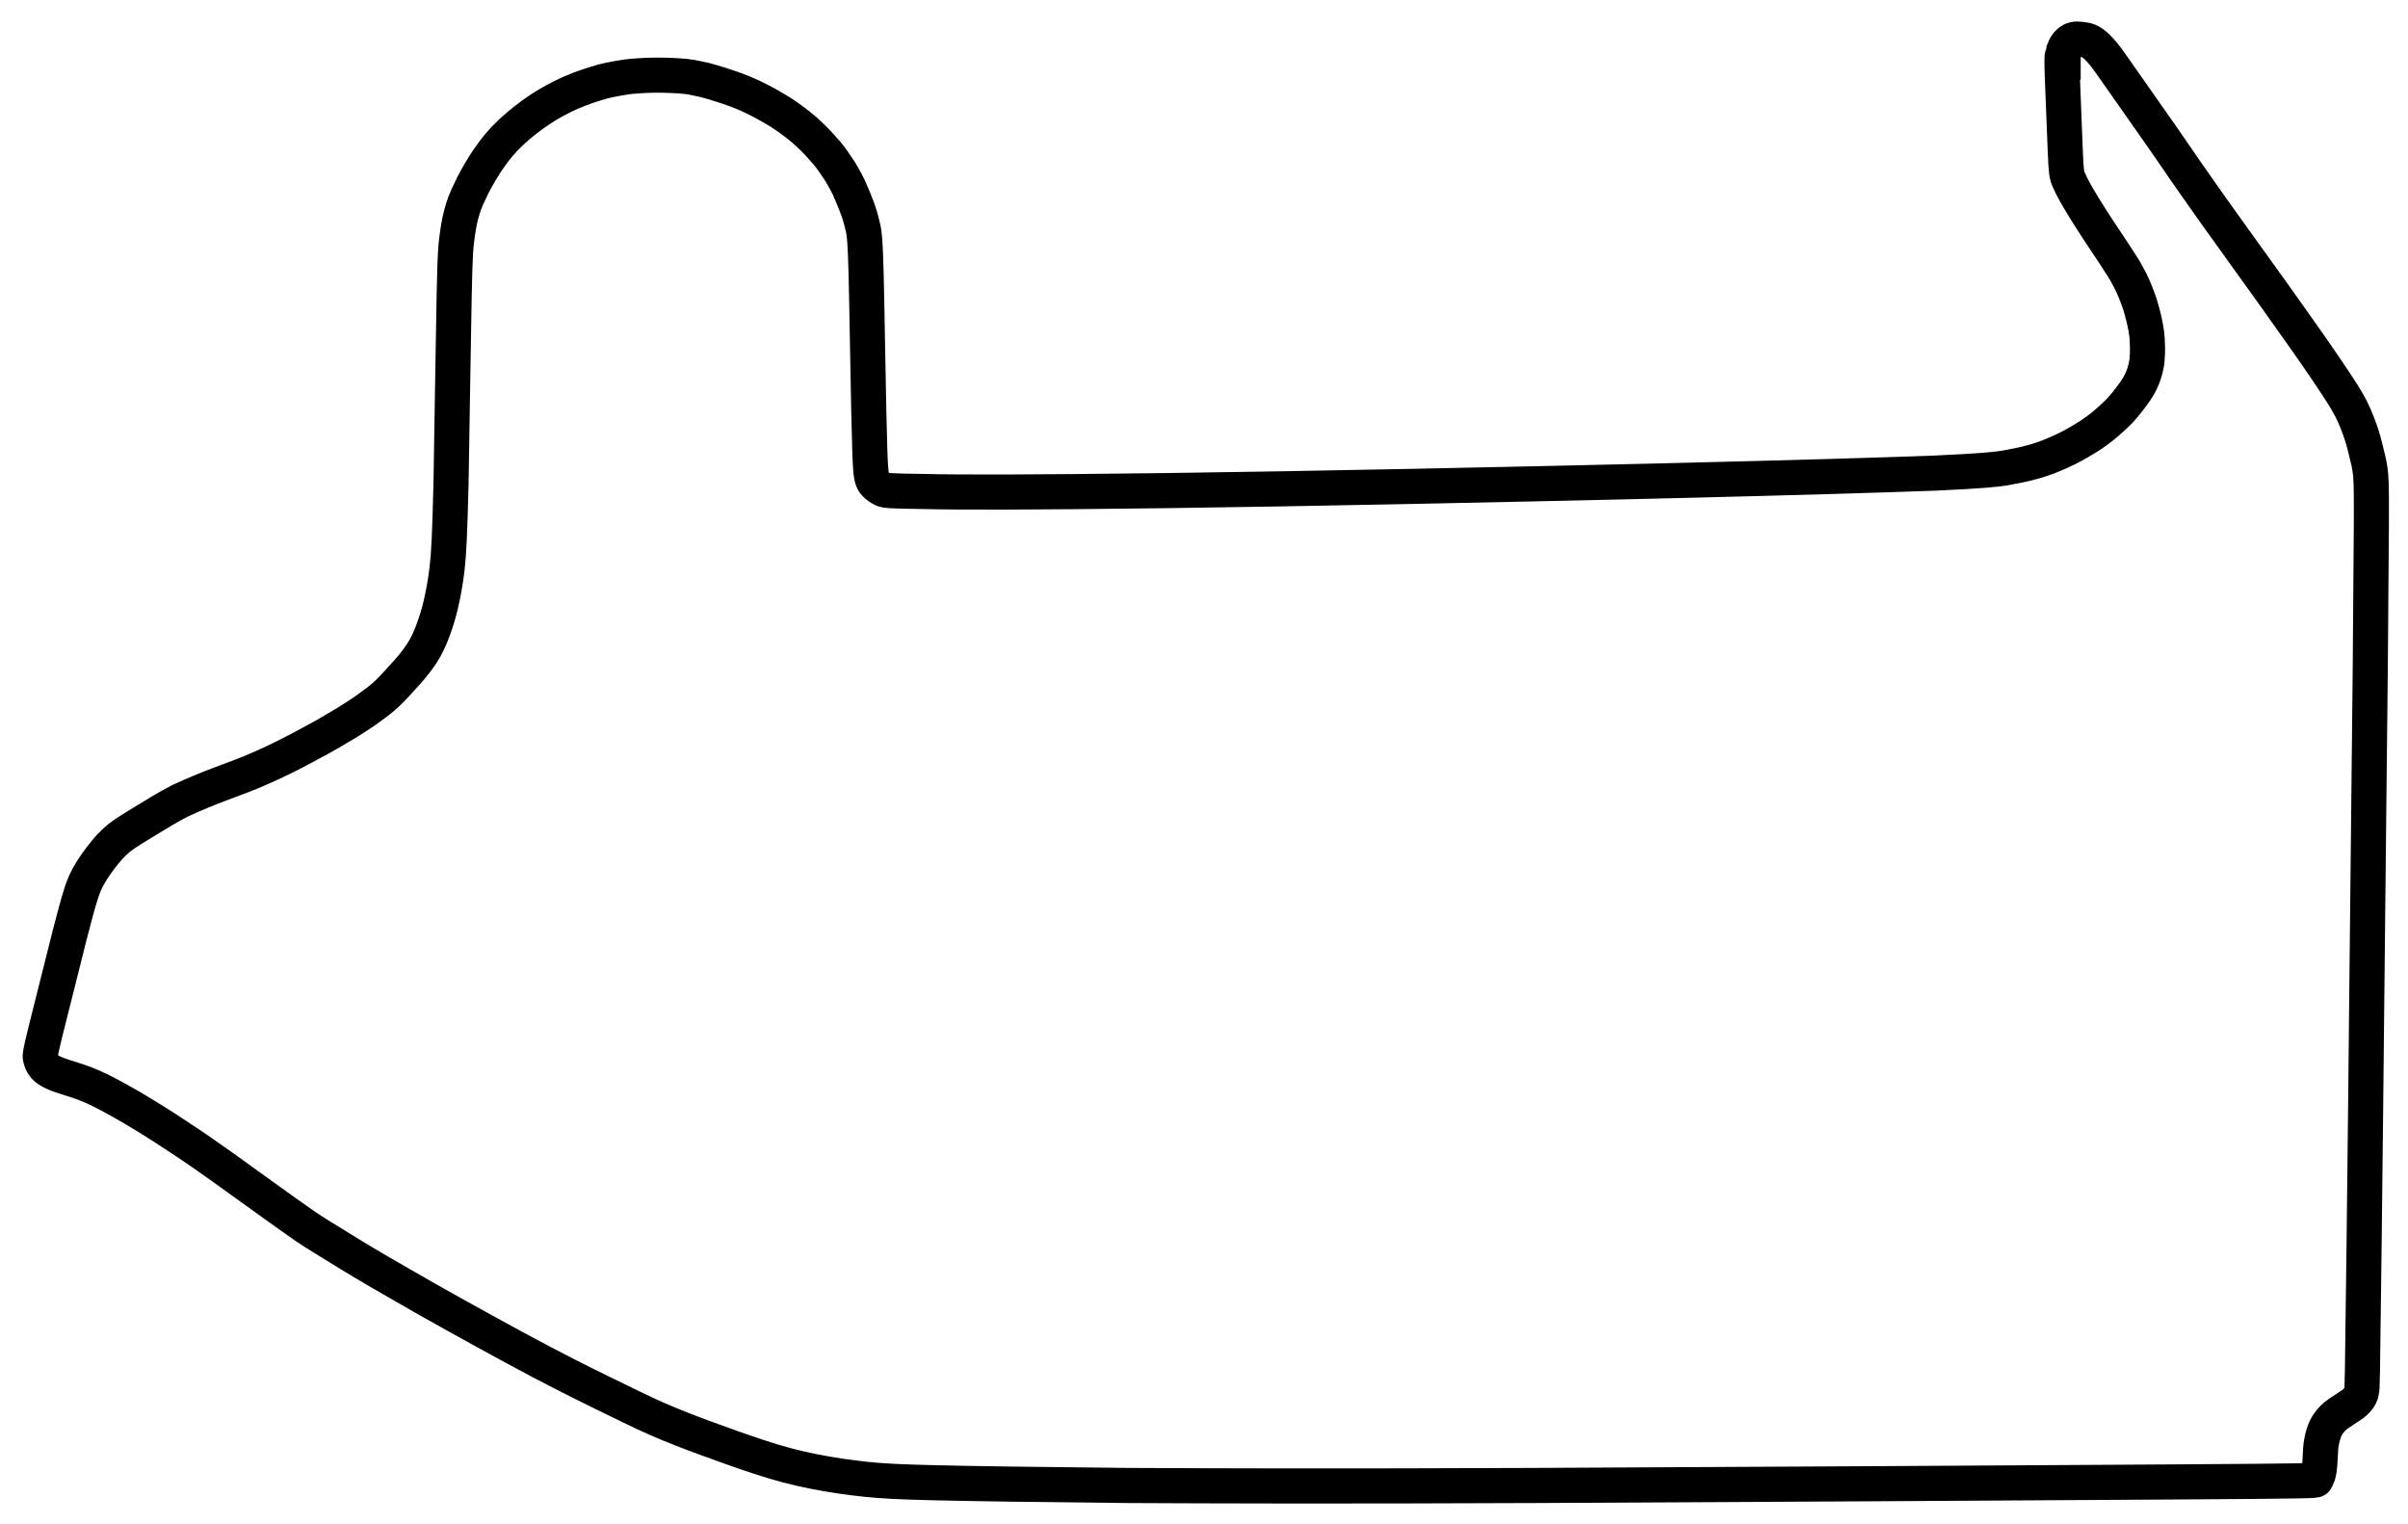 <?xml version="1.0" encoding="utf-8"?>
<!-- Generator: Adobe Illustrator 28.1.0, SVG Export Plug-In . SVG Version: 6.00 Build 0)  -->
<svg version="1.1"
	 id="Layer_1" xmlns:dc="http://purl.org/dc/elements/1.1/" xmlns:cc="http://creativecommons.org/ns#" xmlns:rdf="http://www.w3.org/1999/02/22-rdf-syntax-ns#"
	 xmlns="http://www.w3.org/2000/svg" xmlns:xlink="http://www.w3.org/1999/xlink" x="0px" y="0px" viewBox="0 0 548.8 347.3"
	 style="enable-background:new 0 0 548.8 347.3;" xml:space="preserve">
<style type="text/css">
	.st0{fill:none;stroke:#000000;stroke-width:8;stroke-miterlimit:11.339;}
</style>
<path class="st0" d="M470,17c0.2,4.4,0.5,13.1,0.7,17.7c0.2,4.7,0.3,5.3,0.9,6.5c0.5,1.2,1.4,2.9,3.3,6s4.8,7.5,6.7,10.3
	c1.8,2.8,2.6,3.9,3.3,5.3c0.8,1.4,1.6,3.2,2.3,5.1c0.7,1.8,1.2,3.8,1.6,5.6c0.4,1.8,0.6,3.5,0.6,4.9c0.1,1.5,0,2.7-0.1,4
	c-0.2,1.2-0.5,2.5-1,3.7c-0.5,1.3-1.3,2.6-2.2,3.8c-0.9,1.2-1.8,2.4-3,3.7c-1.2,1.2-2.6,2.5-4.1,3.7c-1.5,1.2-3.3,2.4-5.1,3.4
	c-1.8,1.1-3.7,2-5.6,2.8c-1.8,0.8-3.6,1.4-5.5,1.9c-1.9,0.5-3.9,0.9-6.2,1.3c-2.2,0.3-4.7,0.6-15.4,1.1c-10.7,0.4-29.7,1-63.1,1.8
	c-33.3,0.8-81,1.8-112.5,2.2s-46.9,0.4-54.9,0.2c-8-0.1-8.8-0.2-9.5-0.5c-0.7-0.3-1.3-0.8-1.7-1.2s-0.8-0.9-1-2.8s-0.3-5.1-0.5-13.9
	c-0.2-8.8-0.4-23.2-0.6-31c-0.2-7.8-0.4-8.9-0.6-10.2c-0.3-1.3-0.6-2.7-1.2-4.4c-0.6-1.7-1.4-3.6-2.2-5.4c-0.9-1.8-1.8-3.4-2.8-4.8
	c-0.9-1.4-1.9-2.7-3.1-4c-1.2-1.4-2.6-2.8-4.2-4.2c-1.6-1.4-3.4-2.7-5.2-3.9c-1.8-1.1-3.5-2.1-5.5-3.1c-2-1-4.1-1.9-6.5-2.7
	c-2.4-0.8-4.9-1.6-7-2c-2.1-0.5-3.8-0.6-5.9-0.7c-2.1-0.1-4.6-0.1-6.5,0c-1.9,0.1-3.3,0.2-5,0.5c-1.7,0.3-3.7,0.6-6.1,1.4
	c-2.3,0.7-5,1.7-7.4,2.9c-2.4,1.2-4.6,2.5-6.8,4.1c-2.2,1.6-4.5,3.5-6.4,5.5c-1.9,2-3.3,4-4.6,6c-1.3,2.1-2.5,4.2-3.3,6
	c-0.9,1.8-1.5,3.4-2,5.3c-0.5,1.9-0.8,4-1,5.6c-0.2,1.7-0.4,2.9-0.6,13.3s-0.5,30-0.7,42c-0.3,12-0.5,16.2-0.9,19.7
	c-0.4,3.4-0.9,5.9-1.4,8.1c-0.5,2.2-1.1,4.1-1.8,6c-0.7,1.9-1.5,3.7-2.7,5.5c-1.2,1.8-2.8,3.7-4.5,5.5c-1.7,1.9-3.4,3.8-6,5.7
	c-2.6,2-5.9,4.1-8.7,5.7c-2.8,1.7-5.1,2.9-7.9,4.4c-2.8,1.5-6.2,3.2-9.2,4.5c-3.1,1.4-5.9,2.4-9.1,3.6c-3.2,1.2-6.6,2.6-9.6,4
	c-2.9,1.5-5.3,3-7.6,4.4c-2.3,1.4-4.5,2.7-6.2,4c-1.7,1.4-2.9,2.8-4.2,4.5c-1.3,1.7-2.7,3.7-3.7,6c-1,2.4-1.7,5.1-3.4,11.6
	c-1.6,6.5-4.2,16.6-5.5,21.9c-1.3,5.3-1.3,5.7-1.2,6.1c0.1,0.4,0.2,0.9,0.5,1.4c0.3,0.5,0.6,0.9,1.2,1.3c0.6,0.4,1.3,0.8,2.7,1.3
	c1.4,0.5,3.6,1.1,5.7,1.9c2.1,0.8,4.2,1.8,7.8,3.8c3.6,2,8.6,5,14.4,8.9c5.8,3.8,12.2,8.5,17.2,12.1c5,3.6,8.5,6.1,11.1,7.9
	c2.7,1.8,4.6,2.9,7.5,4.7c2.9,1.8,6.8,4.2,14,8.3c7.2,4.2,17.7,10,26,14.5c8.3,4.5,14.5,7.6,19.6,10.1c5.2,2.5,9.3,4.6,13,6.2
	s6.8,2.8,10.6,4.2c3.8,1.4,8.2,3,12.5,4.4c4.2,1.4,8.3,2.5,12.4,3.3c4.1,0.8,8.1,1.4,12,1.8c3.9,0.4,7.7,0.6,16.5,0.8
	c8.8,0.2,22.6,0.4,42.9,0.6c20.3,0.1,47.1,0.2,93.3,0c46.2-0.2,111.9-0.6,144.7-0.8c32.8-0.2,32.9-0.3,33-0.5
	c0.1-0.2,0.3-0.5,0.5-1.1c0.2-0.6,0.3-1.4,0.4-2.5c0.1-1.1,0.1-2.3,0.2-3.5c0.1-1.2,0.3-2.2,0.6-3.2c0.3-1,0.7-1.9,1.3-2.7
	s1.3-1.5,2.2-2.1c0.9-0.6,1.9-1.3,2.7-1.8c0.8-0.5,1.3-1,1.7-1.5c0.4-0.5,0.7-1,0.8-1.7c0.2-0.7,0.2-1.5,0.6-34
	c0.4-32.5,1-96.5,1.4-130.9c0.3-34.4,0.3-39,0.2-42c-0.1-3-0.4-4.3-0.8-5.9c-0.4-1.6-0.8-3.5-1.4-5.3c-0.6-1.8-1.3-3.7-2.3-5.7
	c-1-2-2.4-4.2-5.3-8.5c-2.9-4.3-7.4-10.7-12.2-17.4c-4.8-6.7-9.8-13.6-14-19.5c-4.2-5.9-7.6-10.8-11-15.8c-3.5-5-7-10-9.4-13.4
	c-2.4-3.4-3.6-5.2-4.6-6.4s-1.7-1.9-2.4-2.4c-0.7-0.5-1.2-0.7-1.8-0.8c-0.6-0.1-1.3-0.2-1.8-0.2c-0.5,0-0.9,0.1-1.3,0.3
	c-0.4,0.2-0.8,0.6-1.1,1s-0.5,0.9-0.7,1.4c-0.1,0.5-0.1,0.9-0.1,1.1C469.9,12.6,469.9,12.6,470,17L470,17z"/>
</svg>
